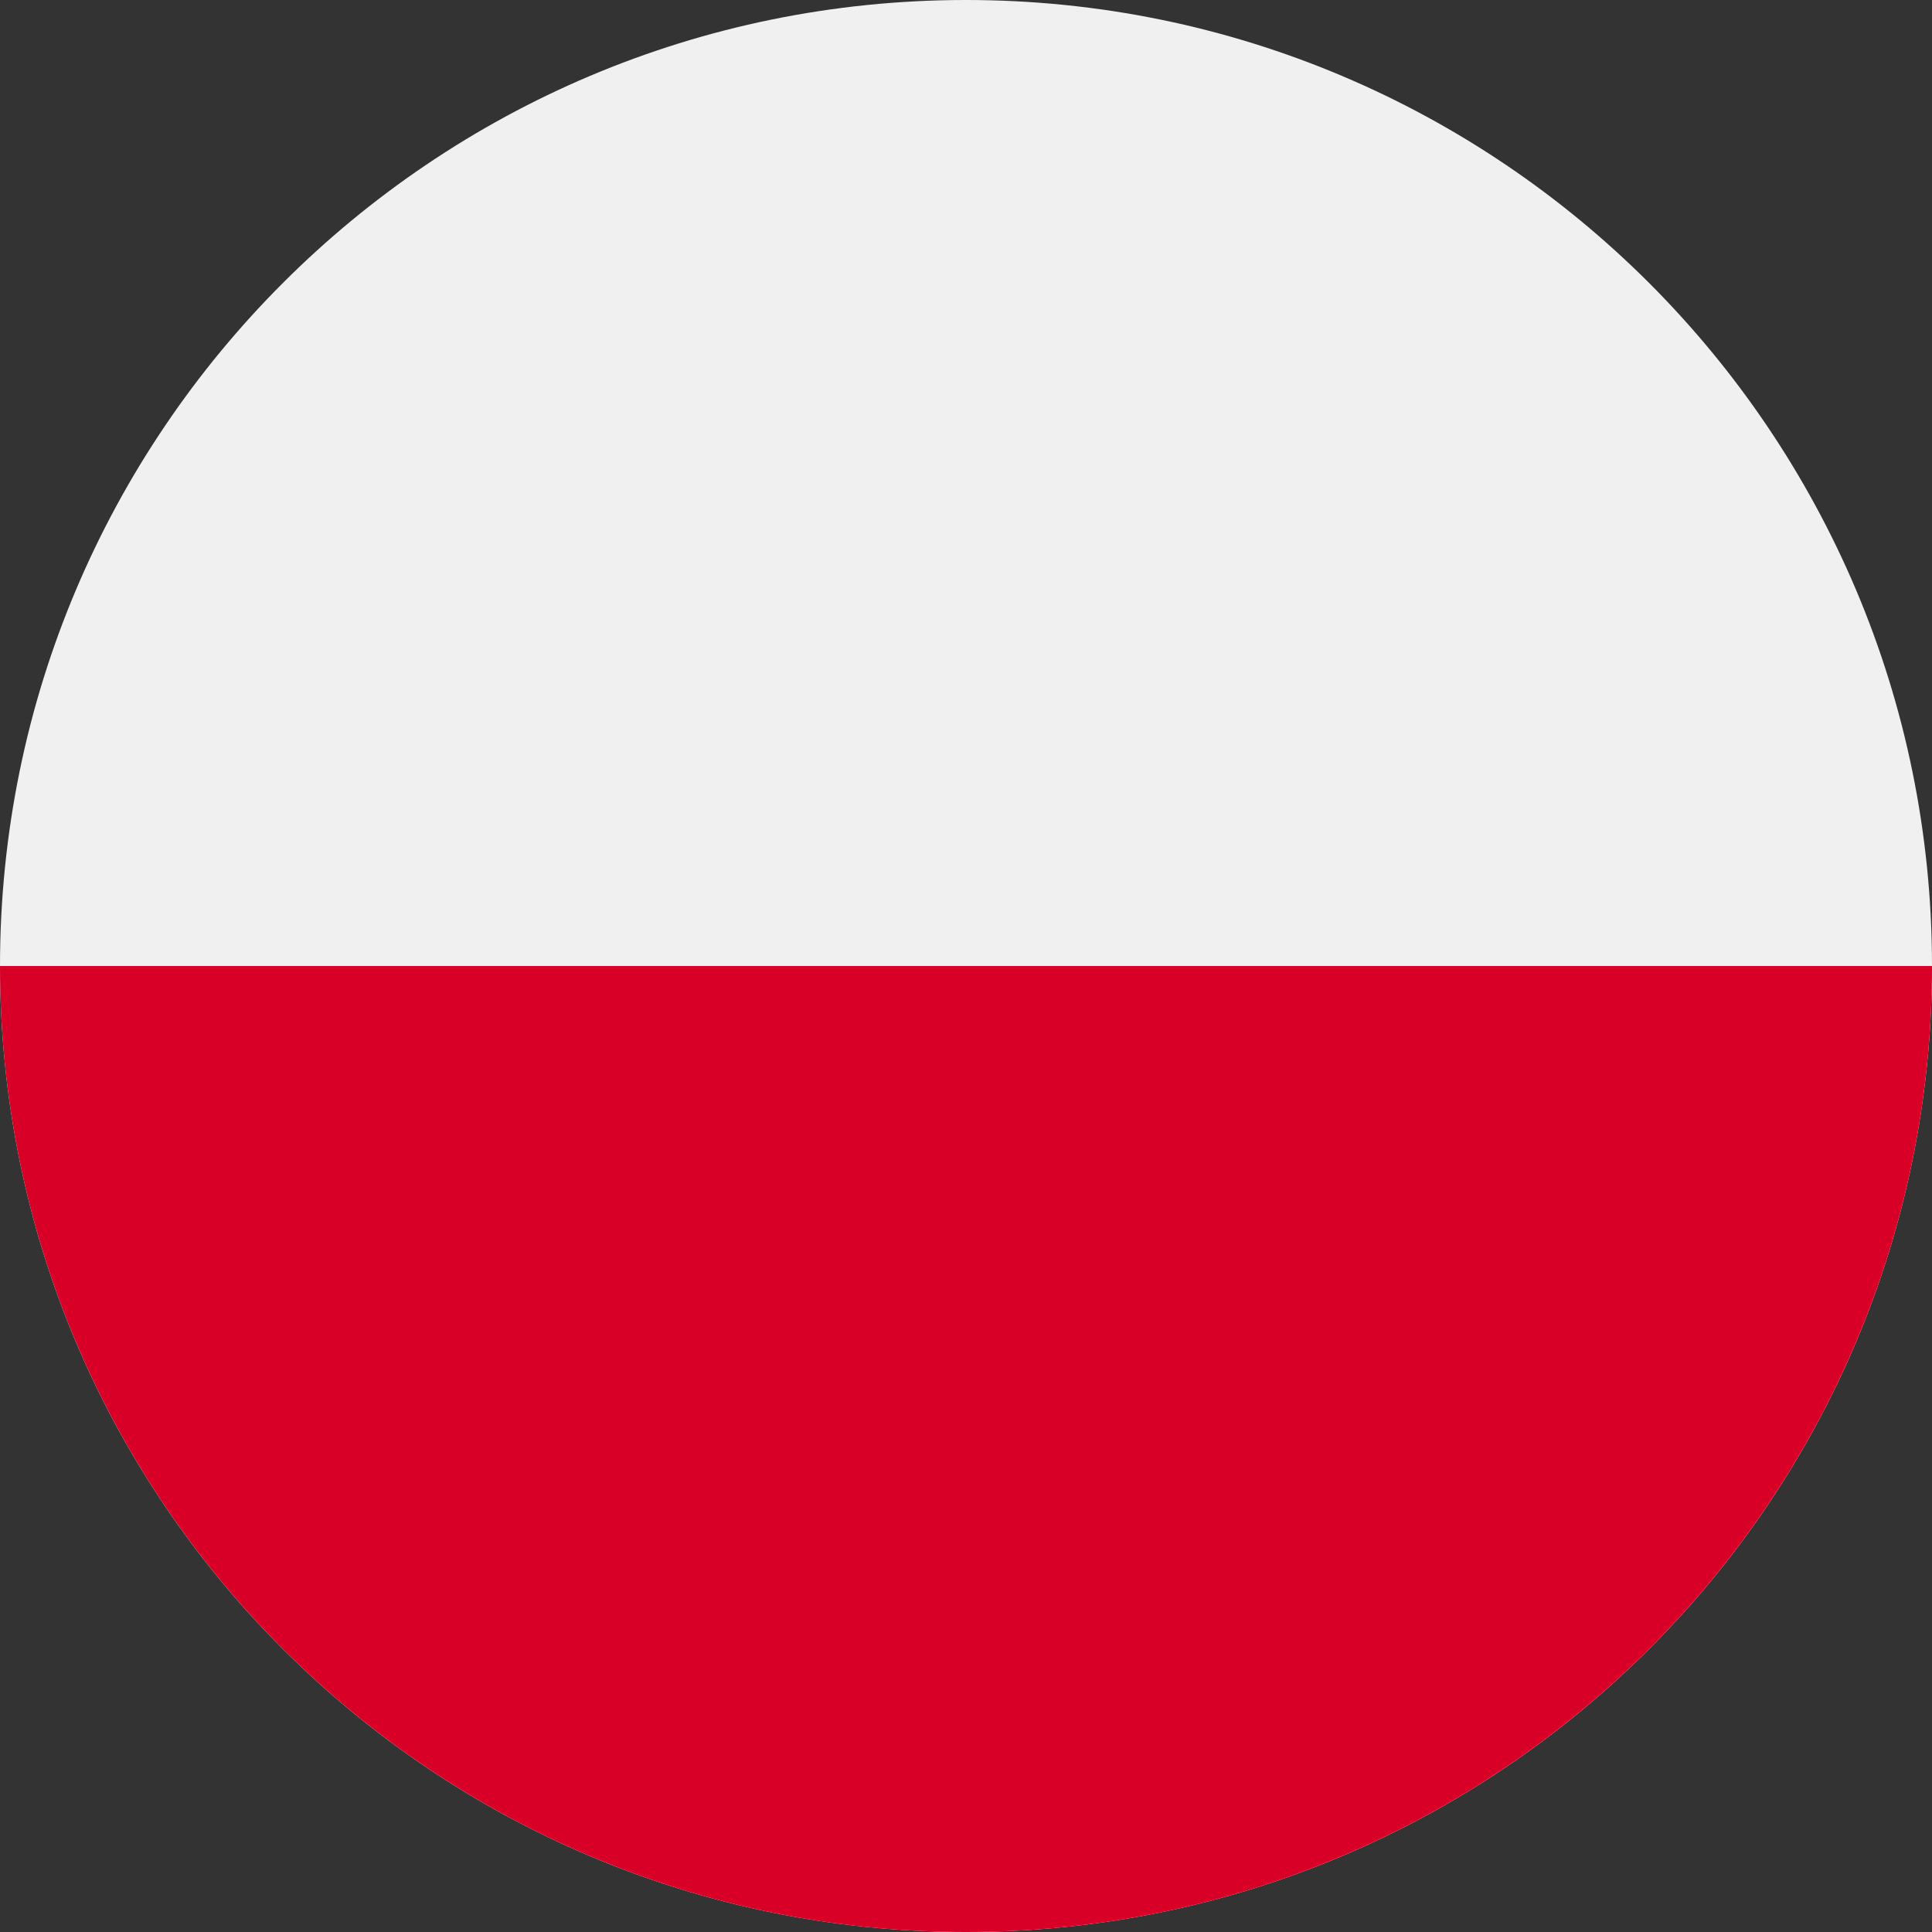 <svg width="40" height="40" viewBox="0 0 40 40" fill="none" xmlns="http://www.w3.org/2000/svg">
<rect x="0" y="0" width="40" height="40" fill="#333333" stroke="none"/>
<g clip-path="url(#clip0_79_311)">
<path d="M20 40C31.046 40 40 31.046 40 20C40 8.954 31.046 0 20 0C8.954 0 0 8.954 0 20C0 31.046 8.954 40 20 40Z" fill="#F0F0F0"/>
<path d="M40 20C40 31.044 31.044 40 20 40C8.956 40 0 31.044 0 20" fill="#D80027"/>
</g>
<defs>
<clipPath id="clip0_79_311">
<rect width="40" height="40" fill="white"/>
</clipPath>
</defs>
</svg>
